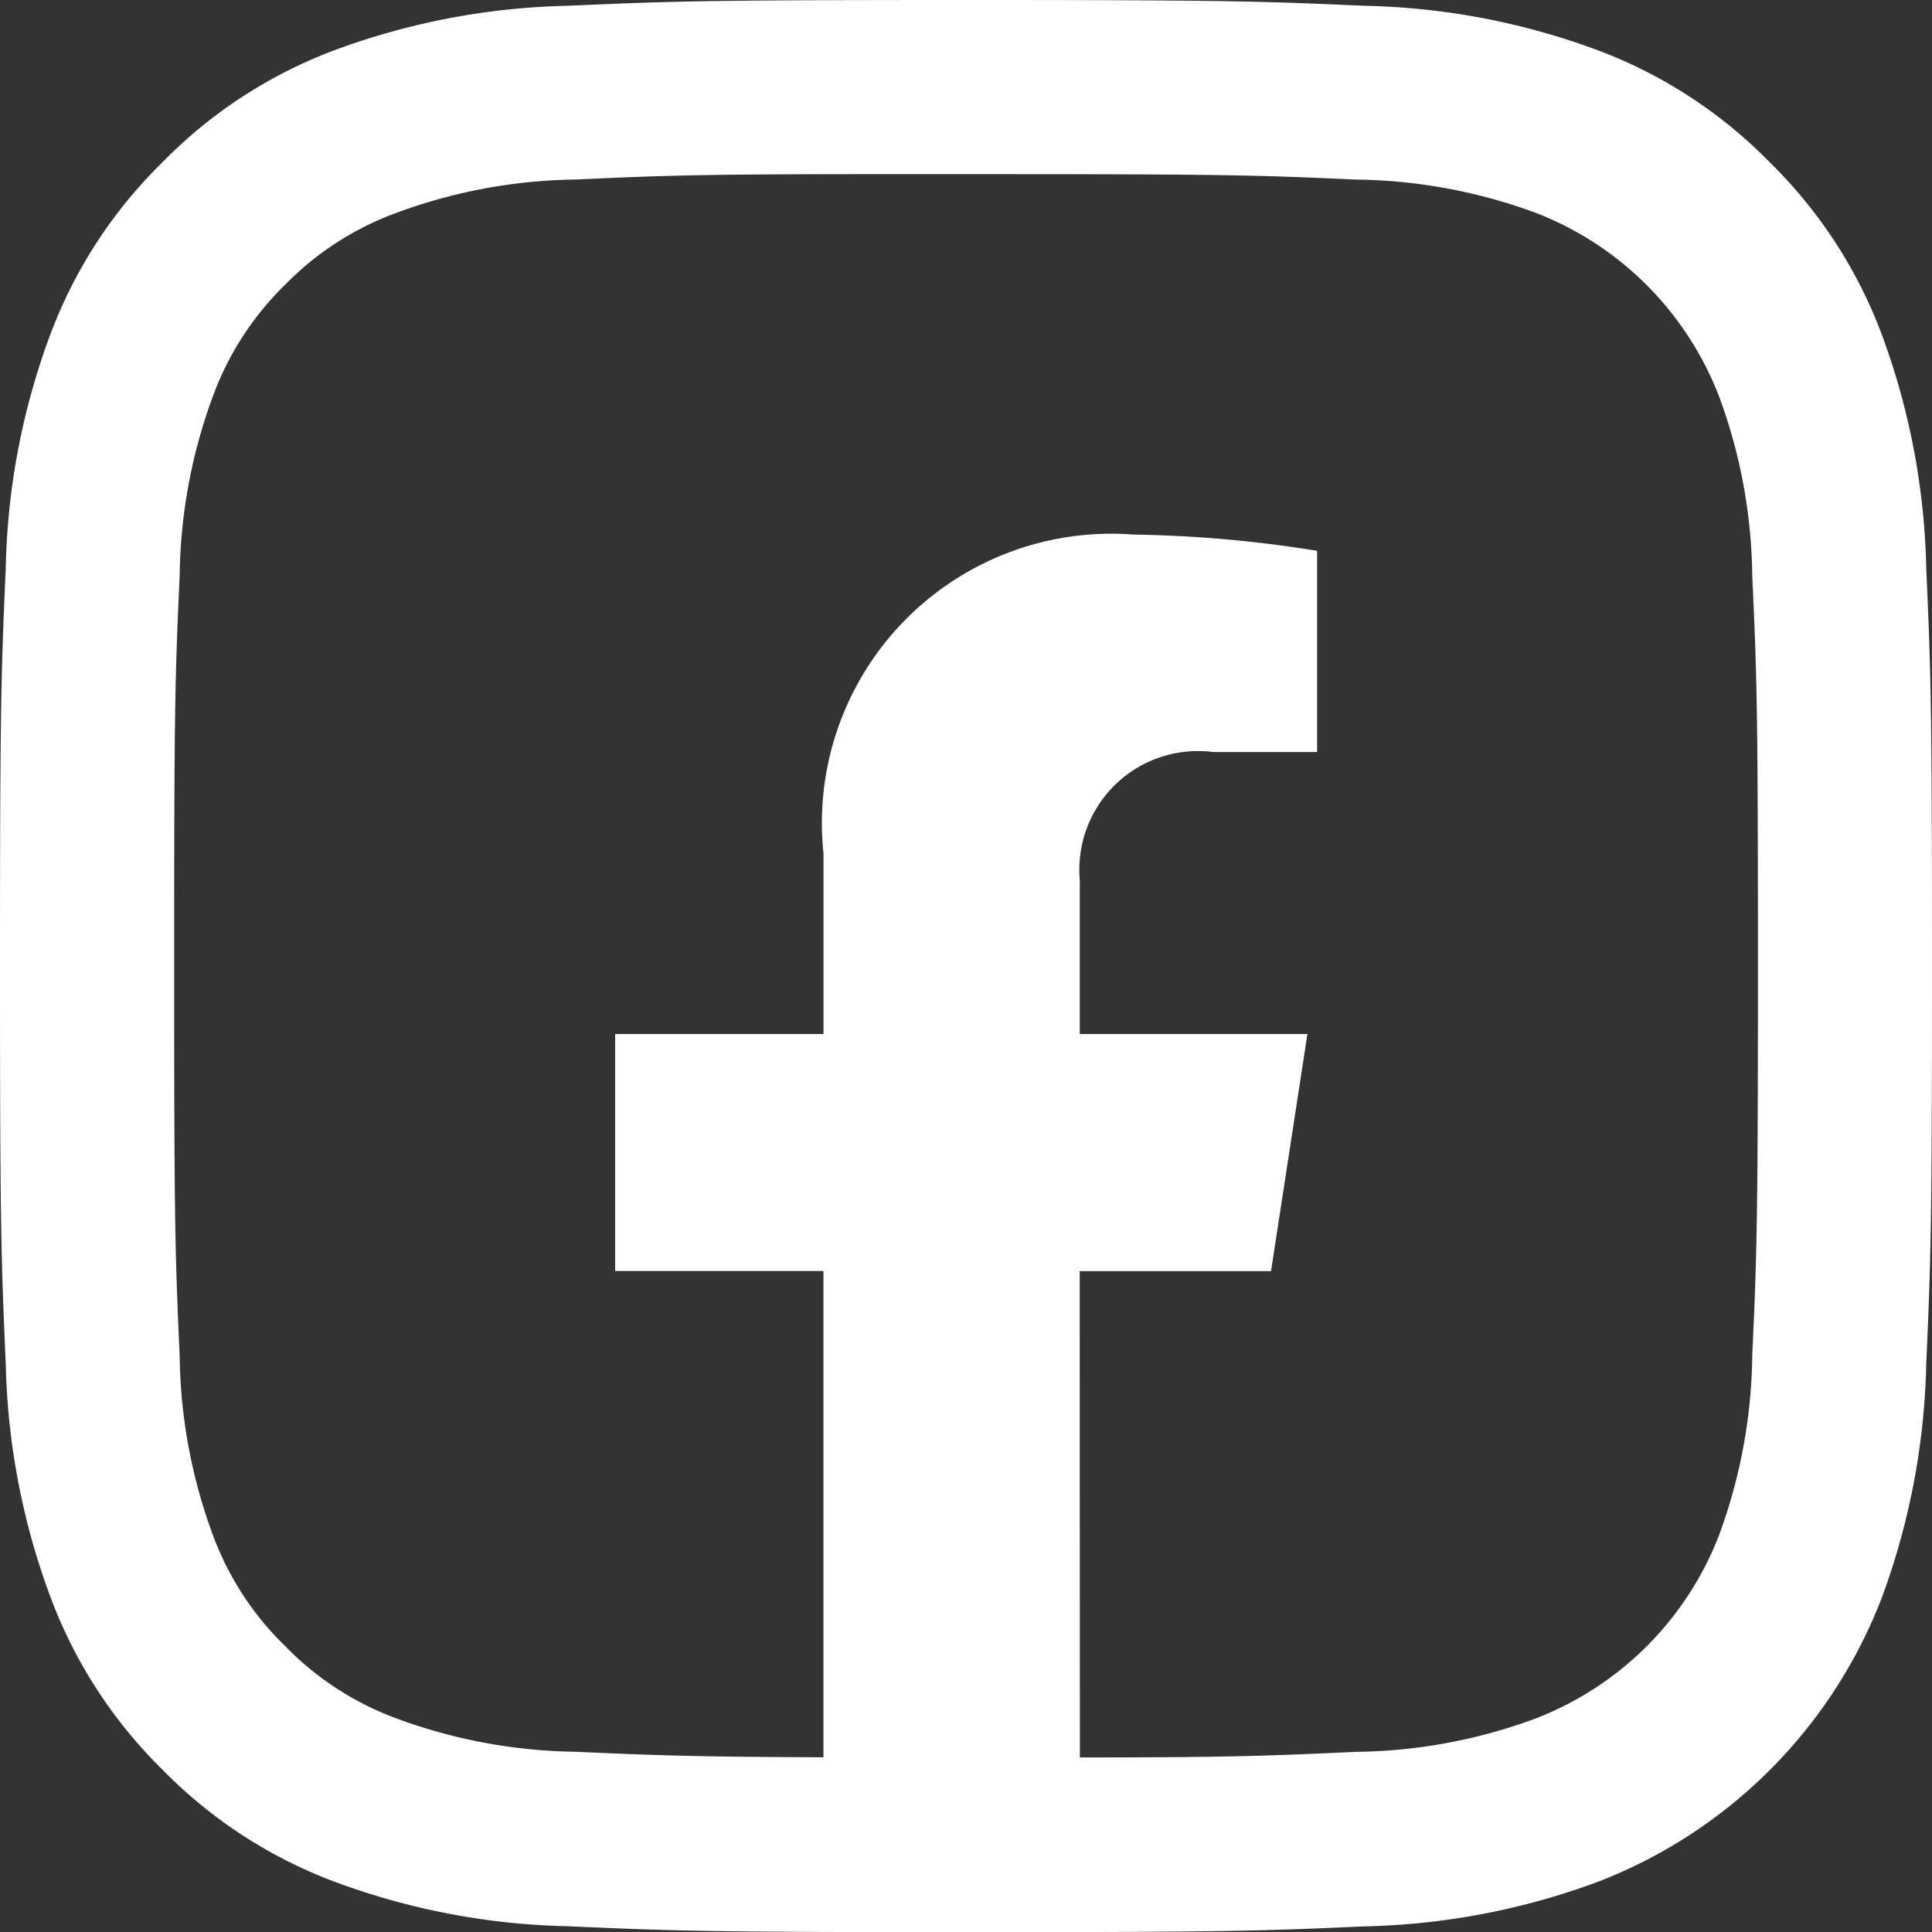 <?xml version="1.0" encoding="UTF-8"?>
<svg xmlns="http://www.w3.org/2000/svg" width="23.763" height="23.763" viewBox="0 0 23.763 23.763">
  <rect x="0" y="0" width="23.763" height="23.763" fill="#333333" stroke="none"/>
  <path id="Union_1" data-name="Union 1" d="M6.982,23.692A8.741,8.741,0,0,1,4.1,23.139a5.81,5.81,0,0,1-2.1-1.371,5.832,5.832,0,0,1-1.37-2.1A8.751,8.751,0,0,1,.071,16.78C.015,15.513,0,15.109,0,11.883S.015,8.25.071,6.98A8.711,8.711,0,0,1,.624,4.1a5.815,5.815,0,0,1,1.37-2.1A5.818,5.818,0,0,1,4.1.623,8.762,8.762,0,0,1,6.985.071C8.252.015,8.657,0,11.88,0s3.63.015,4.9.071a8.737,8.737,0,0,1,2.886.552,5.81,5.81,0,0,1,2.1,1.372A5.817,5.817,0,0,1,23.14,4.1a8.794,8.794,0,0,1,.552,2.882c.056,1.269.071,1.673.071,4.9s-.015,3.631-.071,4.9a8.808,8.808,0,0,1-.552,2.884,6.085,6.085,0,0,1-3.474,3.475,8.775,8.775,0,0,1-2.886.553c-1.268.056-1.671.071-4.9.071S8.25,23.748,6.982,23.692Zm6.3-2.076c1.929,0,2.365-.022,3.4-.069a6.545,6.545,0,0,0,2.205-.41,3.936,3.936,0,0,0,2.256-2.253,6.573,6.573,0,0,0,.409-2.205c.057-1.253.07-1.629.07-4.8s-.012-3.547-.07-4.8a6.543,6.543,0,0,0-.409-2.206A3.94,3.94,0,0,0,18.89,2.618a6.584,6.584,0,0,0-2.206-.409c-1.253-.057-1.628-.067-4.8-.067H10.817v0c-2.214,0-2.639.016-3.736.066a6.567,6.567,0,0,0-2.205.41A3.678,3.678,0,0,0,3.509,3.5,3.689,3.689,0,0,0,2.62,4.87a6.575,6.575,0,0,0-.41,2.207c-.057,1.252-.068,1.626-.068,4.8s.012,3.55.068,4.8a6.556,6.556,0,0,0,.409,2.205,3.676,3.676,0,0,0,.89,1.366,3.685,3.685,0,0,0,1.367.888,6.567,6.567,0,0,0,2.205.41c.972.044,1.416.062,3.047.068V15.633H7.566V12.718h2.563V10.5a3.559,3.559,0,0,1,3.811-3.925,15.441,15.441,0,0,1,2.26.2V9.25H14.925a1.46,1.46,0,0,0-1.644,1.576v1.892h2.8l-.448,2.917H13.28ZM11.878,0h0Zm0,0h0Z" fill="#fff"></path>
</svg>
